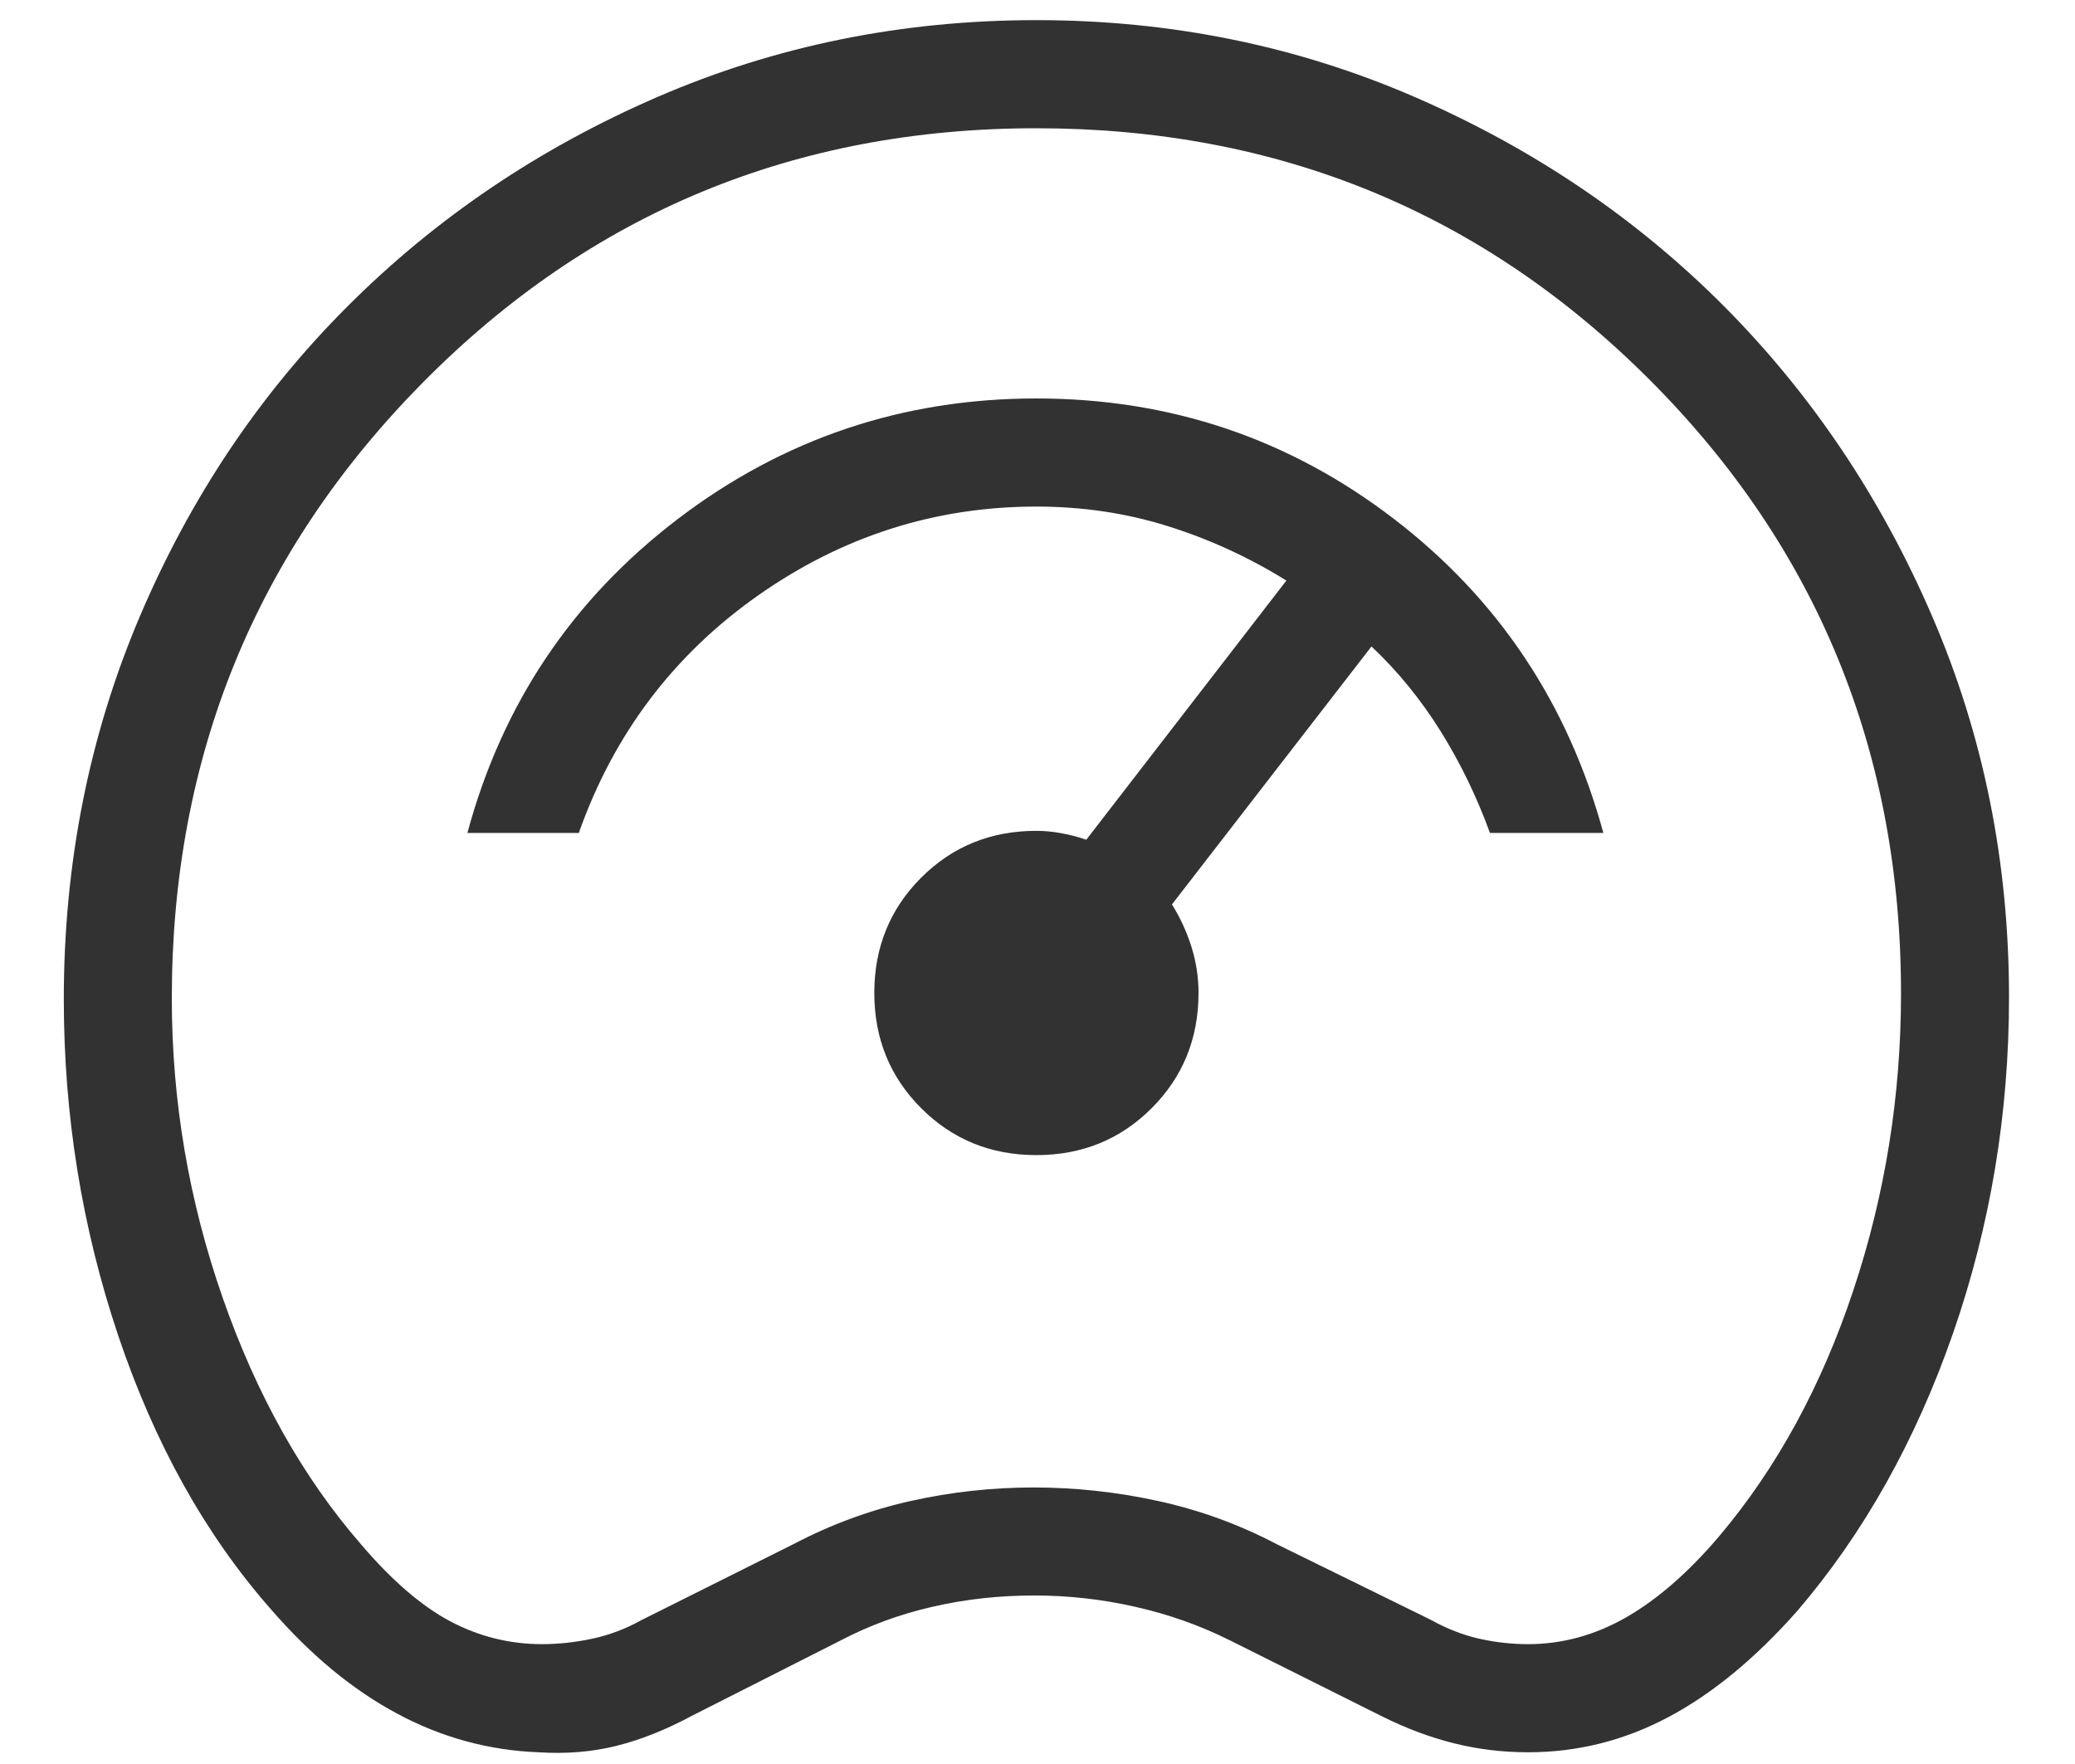 <svg width="20" height="17" viewBox="0 0 20 17" fill="none" xmlns="http://www.w3.org/2000/svg">
<path d="M5.192 16.887C4.714 16.869 4.259 16.746 3.829 16.515C3.398 16.285 2.991 15.948 2.608 15.505C1.98 14.791 1.491 13.914 1.14 12.873C0.79 11.832 0.615 10.751 0.615 9.629C0.615 8.322 0.858 7.094 1.345 5.947C1.832 4.8 2.5 3.801 3.351 2.951C4.202 2.1 5.197 1.428 6.338 0.934C7.478 0.441 8.695 0.194 9.989 0.194C11.284 0.194 12.501 0.442 13.641 0.937C14.782 1.433 15.774 2.105 16.618 2.952C17.462 3.801 18.131 4.797 18.624 5.941C19.118 7.086 19.364 8.309 19.364 9.611C19.364 10.734 19.184 11.814 18.824 12.85C18.463 13.887 17.963 14.777 17.325 15.523C16.919 15.982 16.504 16.324 16.079 16.549C15.655 16.774 15.204 16.887 14.729 16.887C14.483 16.887 14.244 16.858 14.012 16.8C13.78 16.742 13.547 16.654 13.315 16.538L11.856 15.809C11.568 15.665 11.263 15.557 10.942 15.485C10.621 15.412 10.297 15.376 9.969 15.376C9.629 15.376 9.301 15.412 8.987 15.485C8.672 15.557 8.378 15.665 8.103 15.809L6.664 16.538C6.414 16.672 6.172 16.768 5.938 16.826C5.704 16.884 5.455 16.904 5.192 16.887ZM5.224 15.845C5.38 15.845 5.541 15.828 5.706 15.793C5.871 15.758 6.031 15.698 6.187 15.611L7.646 14.882C8.01 14.691 8.388 14.552 8.779 14.465C9.169 14.378 9.564 14.335 9.963 14.335C10.363 14.335 10.762 14.378 11.161 14.465C11.561 14.552 11.943 14.691 12.307 14.882L13.792 15.611C13.948 15.698 14.104 15.758 14.26 15.793C14.417 15.828 14.573 15.845 14.729 15.845C15.059 15.845 15.375 15.758 15.677 15.585C15.978 15.411 16.277 15.151 16.572 14.803C17.128 14.144 17.558 13.354 17.864 12.434C18.17 11.514 18.323 10.561 18.323 9.575C18.323 7.249 17.515 5.277 15.901 3.661C14.286 2.044 12.316 1.236 9.989 1.236C7.663 1.236 5.693 2.052 4.078 3.684C2.463 5.316 1.656 7.295 1.656 9.621C1.656 10.611 1.82 11.574 2.148 12.512C2.476 13.449 2.92 14.239 3.479 14.882C3.774 15.229 4.061 15.476 4.338 15.624C4.616 15.771 4.911 15.845 5.224 15.845ZM9.989 11.132C10.429 11.132 10.799 10.981 11.1 10.68C11.401 10.379 11.552 10.008 11.552 9.569C11.552 9.417 11.529 9.268 11.483 9.122C11.437 8.977 11.374 8.841 11.296 8.716L13.219 6.23C13.473 6.469 13.694 6.741 13.885 7.046C14.075 7.351 14.234 7.678 14.361 8.027H15.454C15.114 6.779 14.44 5.77 13.432 4.998C12.424 4.226 11.277 3.84 9.989 3.84C8.702 3.84 7.55 4.227 6.534 5.001C5.518 5.775 4.841 6.783 4.505 8.027H5.579C5.915 7.076 6.49 6.314 7.303 5.741C8.117 5.168 9.012 4.882 9.989 4.882C10.431 4.882 10.853 4.944 11.254 5.07C11.654 5.195 12.036 5.37 12.399 5.595L10.47 8.093C10.395 8.066 10.315 8.045 10.23 8.03C10.145 8.014 10.064 8.007 9.989 8.007C9.55 8.007 9.18 8.157 8.879 8.458C8.578 8.759 8.427 9.13 8.427 9.569C8.427 10.008 8.578 10.379 8.879 10.68C9.18 10.981 9.55 11.132 9.989 11.132Z" fill="#323232"/>
</svg>
